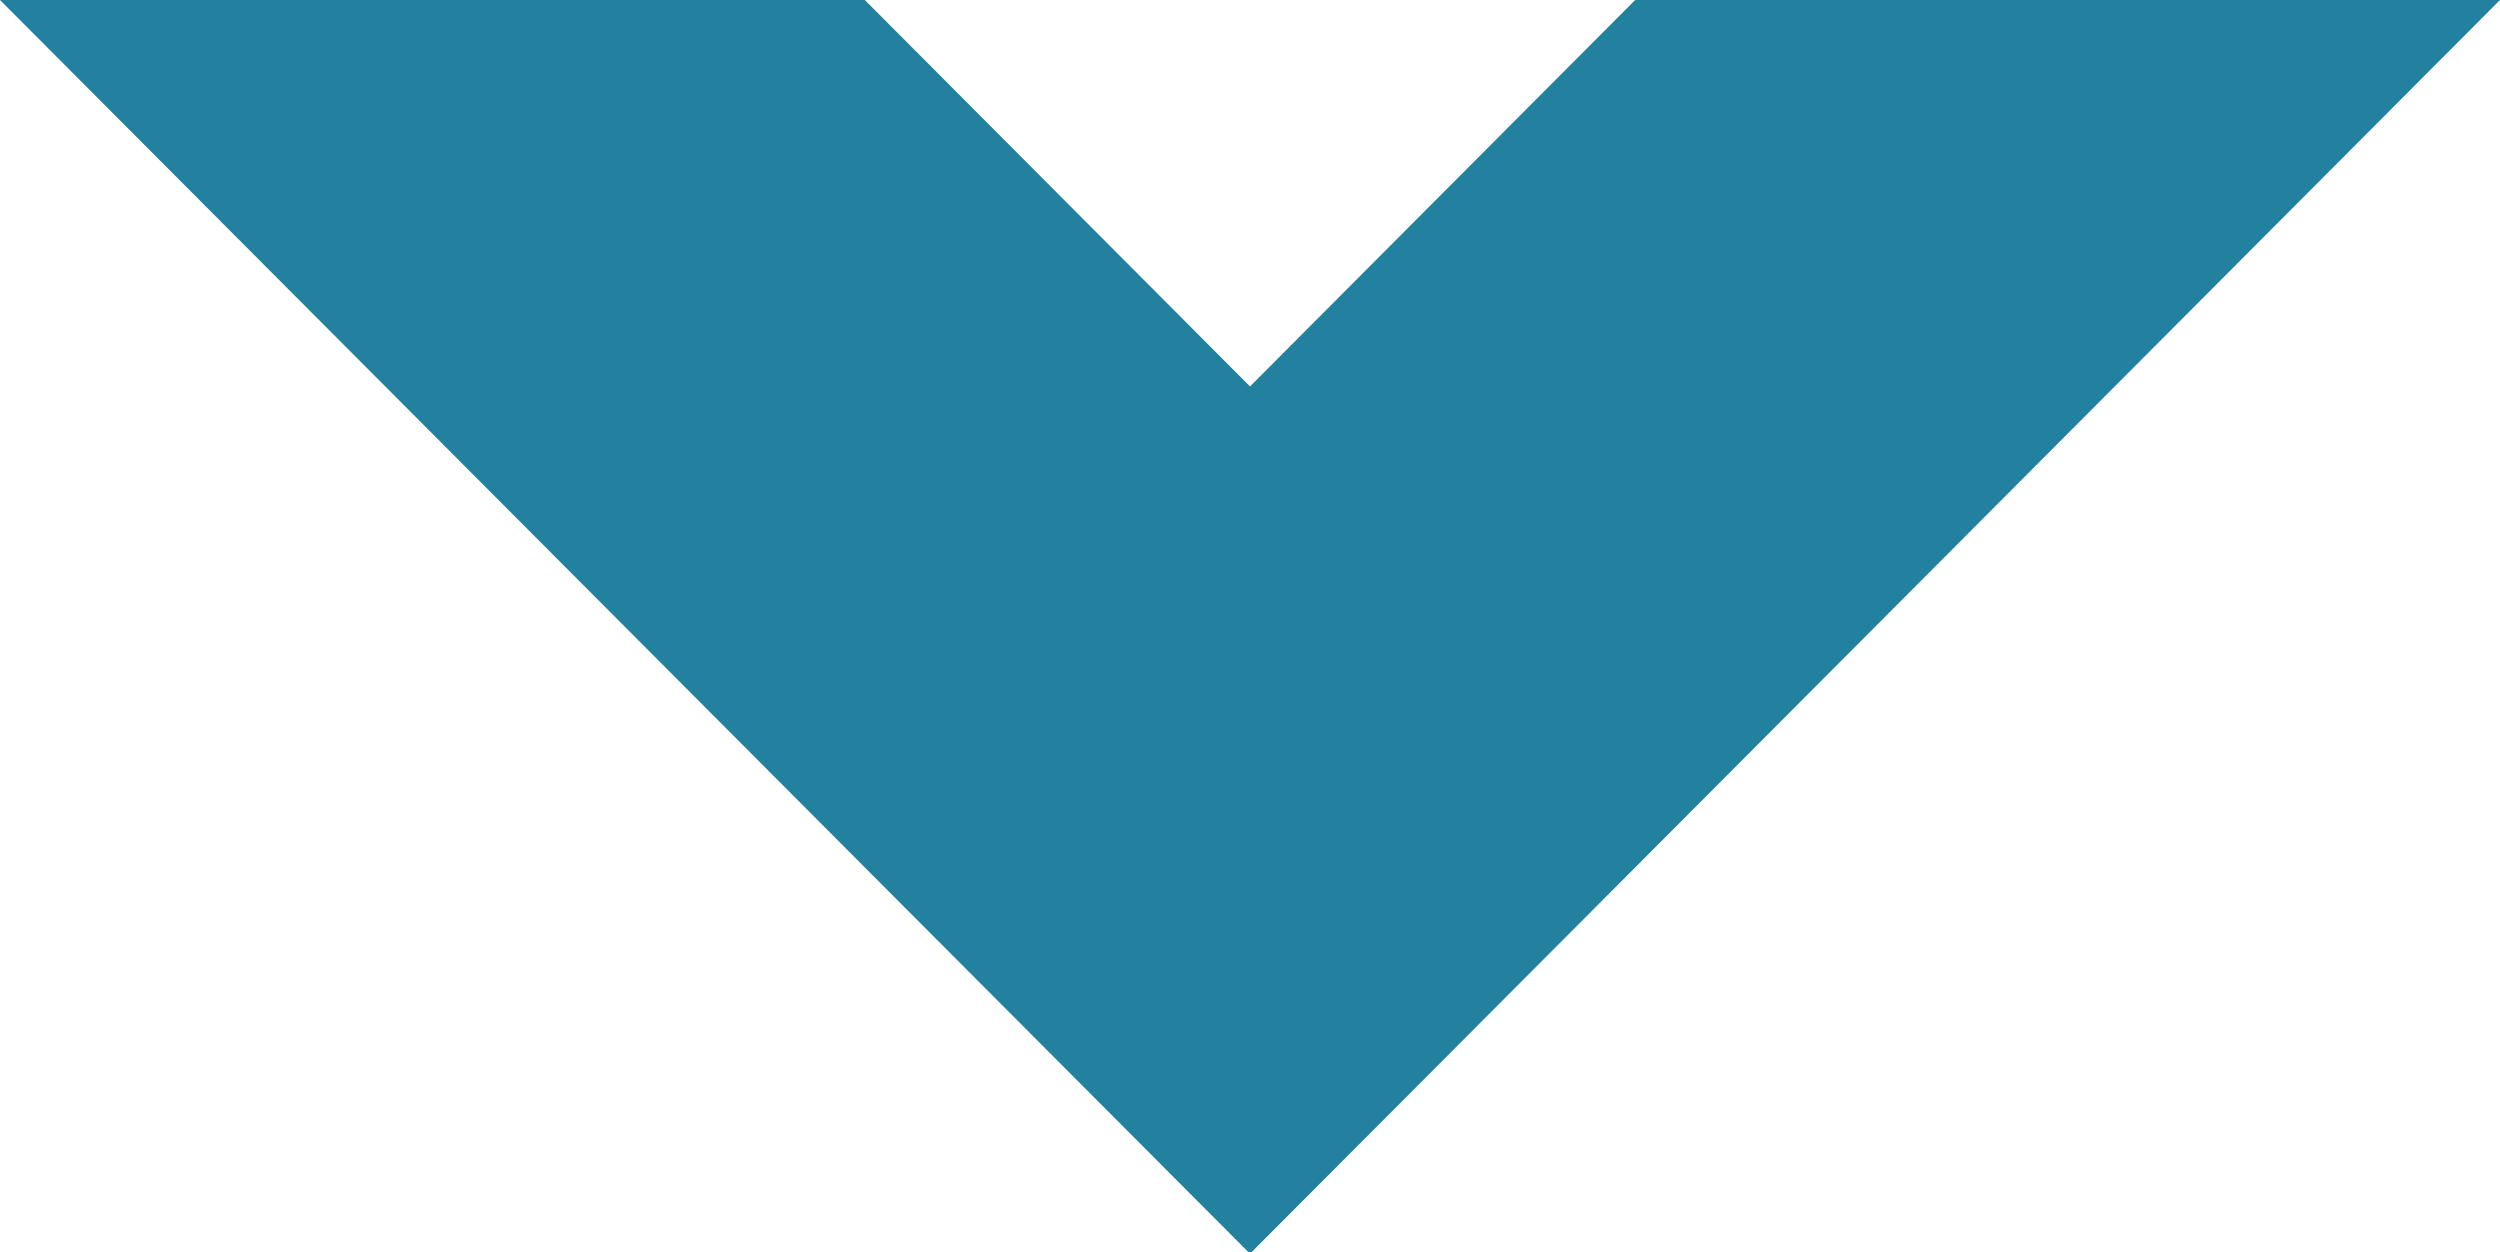 <?xml version="1.0" encoding="UTF-8"?>
<svg id="Layer_1" xmlns="http://www.w3.org/2000/svg" xmlns:xlink="http://www.w3.org/1999/xlink" version="1.1" viewBox="0 0 201.2 100.8">
  <!-- Generator: Adobe Illustrator 29.2.0, SVG Export Plug-In . SVG Version: 2.1.0 Build 108)  -->
  <defs>
    <style>
      .st0 {
        fill: #22819e;
      }
    </style>
  </defs>
  <path id="Path_1509" class="st0" d="M0,0h0ZM201.2,0h-69.6l-31,31.1L69.6,0H0l65.8,66,34.8,34.9,34.8-34.9L201.2,0Z"/>
</svg>